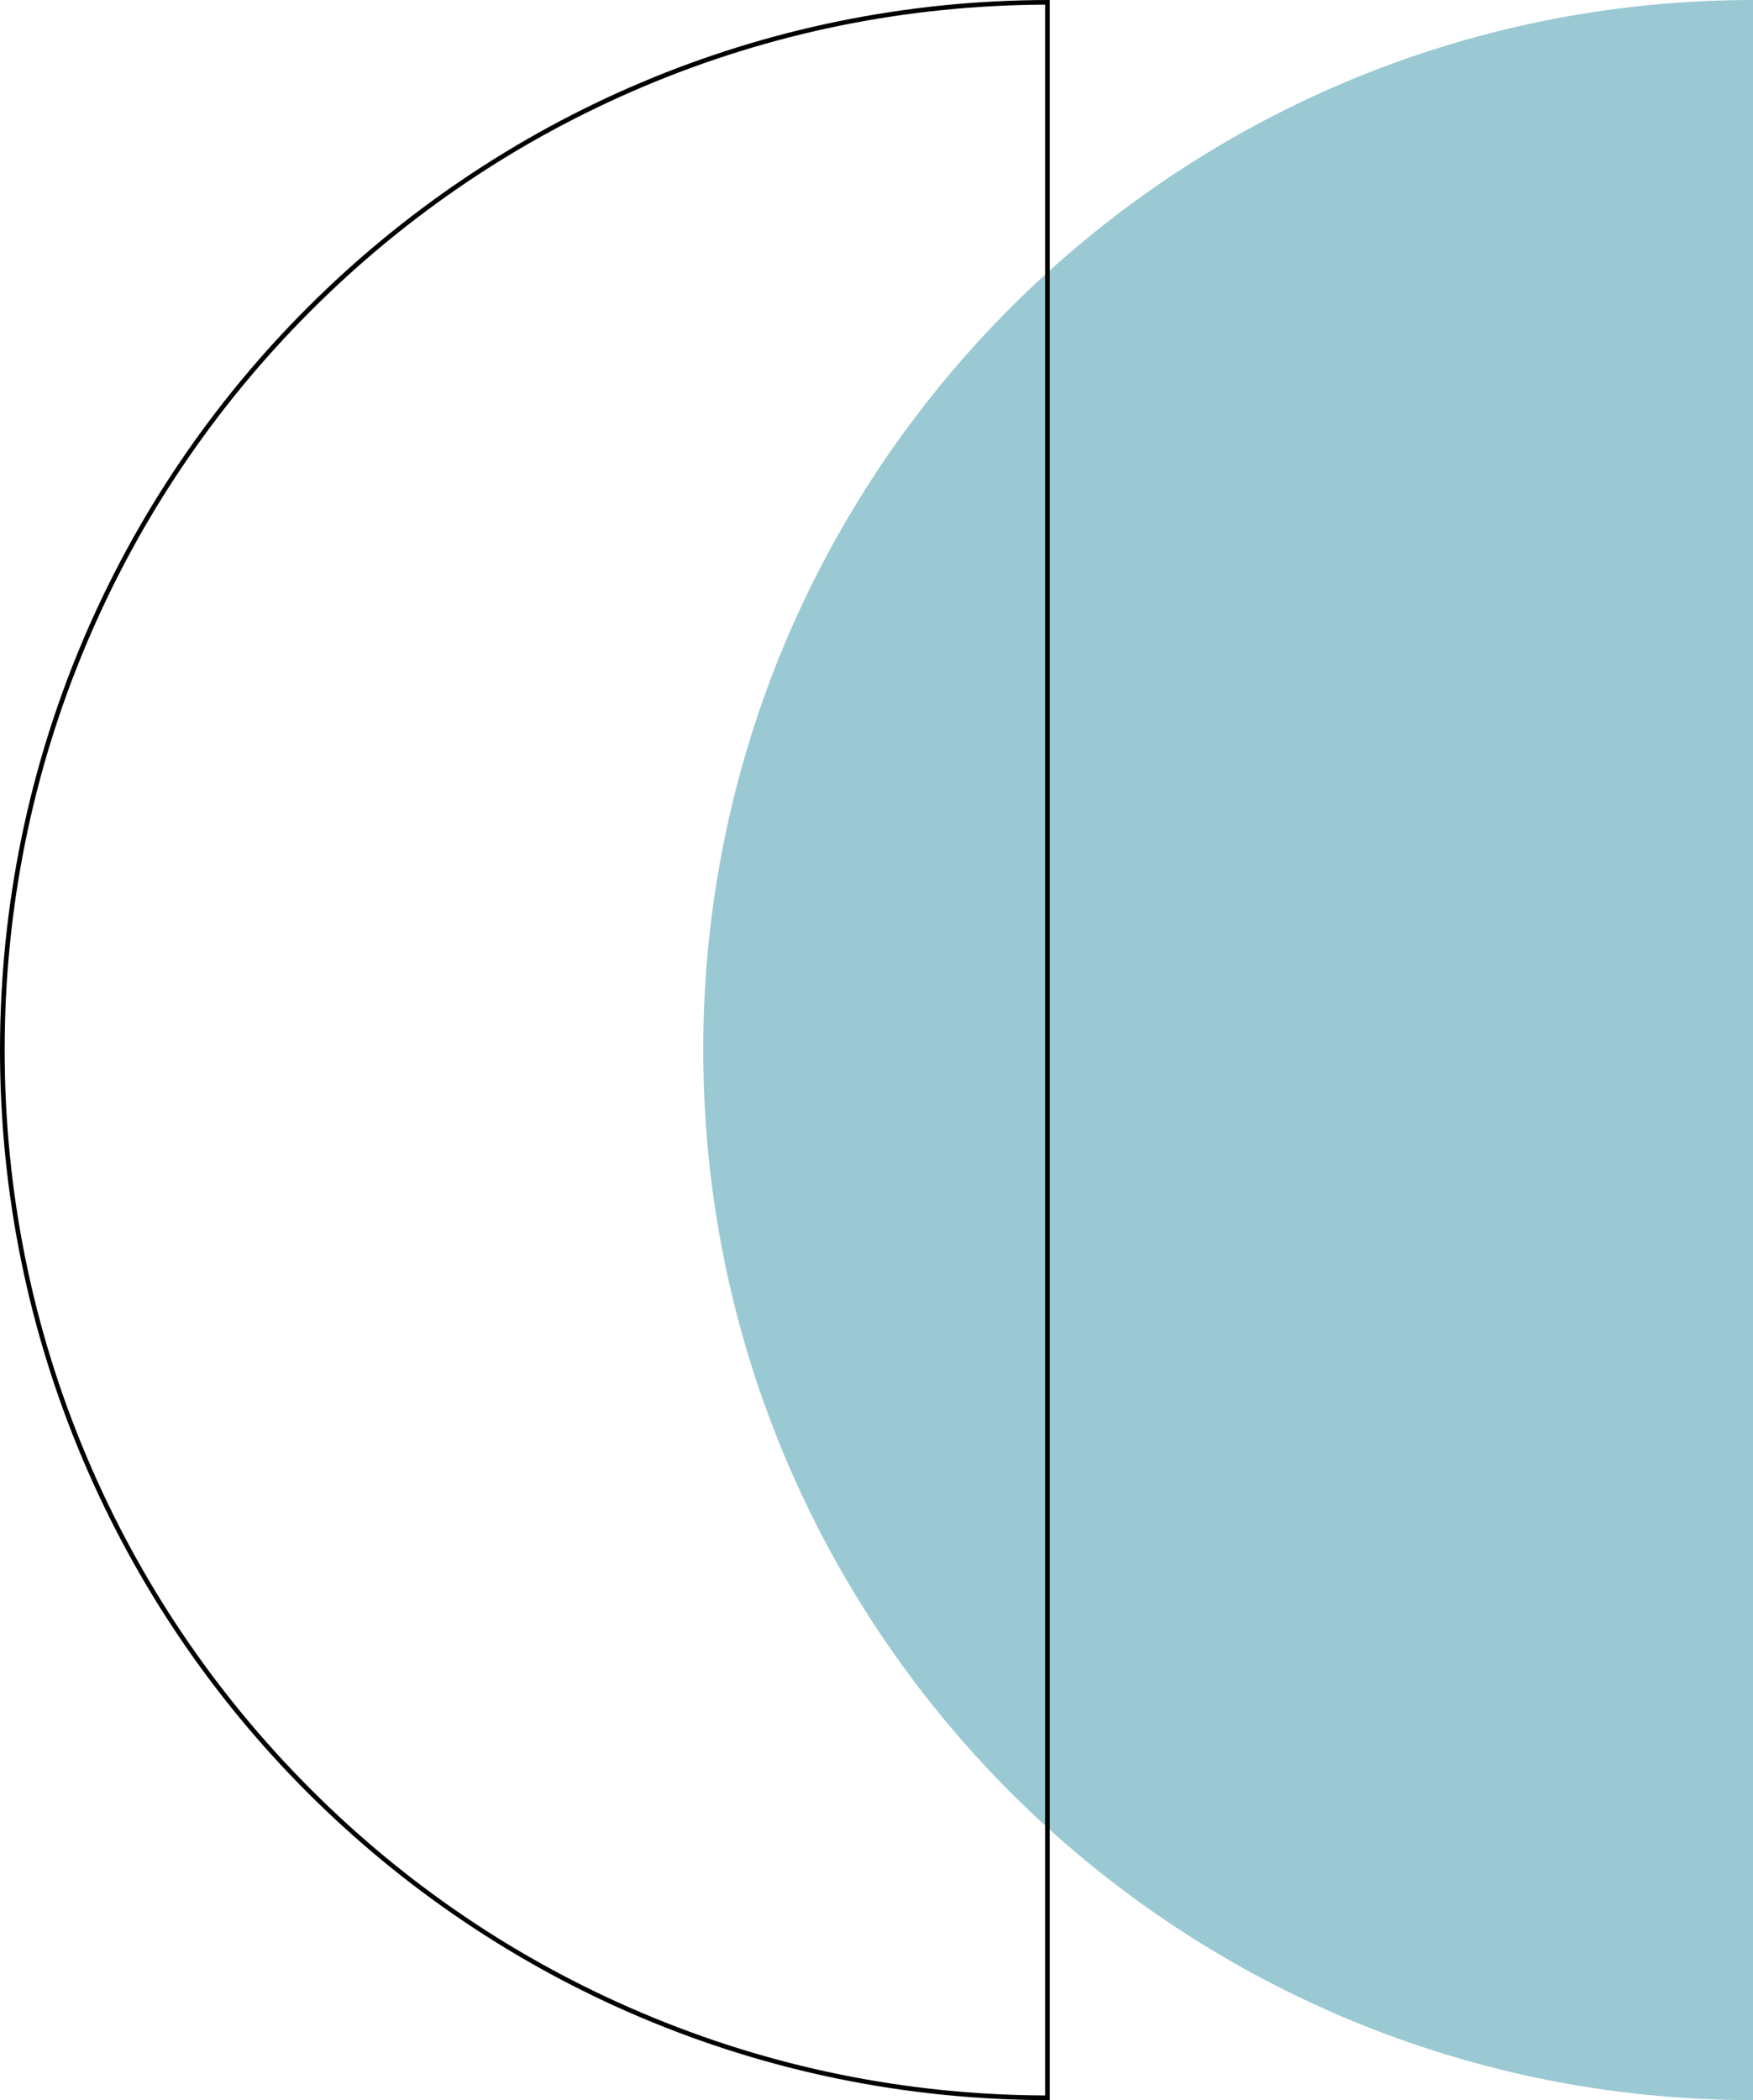 <?xml version="1.0" encoding="UTF-8"?>
<svg id="Page_RA_2024" data-name="Page RA 2024" xmlns="http://www.w3.org/2000/svg" viewBox="0 0 375.73 450">
  <defs>
    <style>
      .cls-1 {
        fill: #9ac9d3;
      }
    </style>
  </defs>
  <path class="cls-1" d="M375.73,450c-124.26,0-225-100.74-225-225S251.47,0,375.73,0v450Z"/>
  <path d="M224,1v448c-29.89-.13-58.88-6.05-86.19-17.6-26.67-11.28-50.63-27.43-71.2-48.01-20.57-20.57-36.72-44.53-48.01-71.2C6.92,284.58,1,255.24,1,225s5.92-59.58,17.6-87.19c11.28-26.67,27.43-50.63,48.01-71.2,20.57-20.57,44.53-36.72,71.2-48.01C165.12,7.05,194.11,1.13,224,1M225,0C100.74,0,0,100.74,0,225s100.74,225,225,225V0h0Z"/>
</svg>